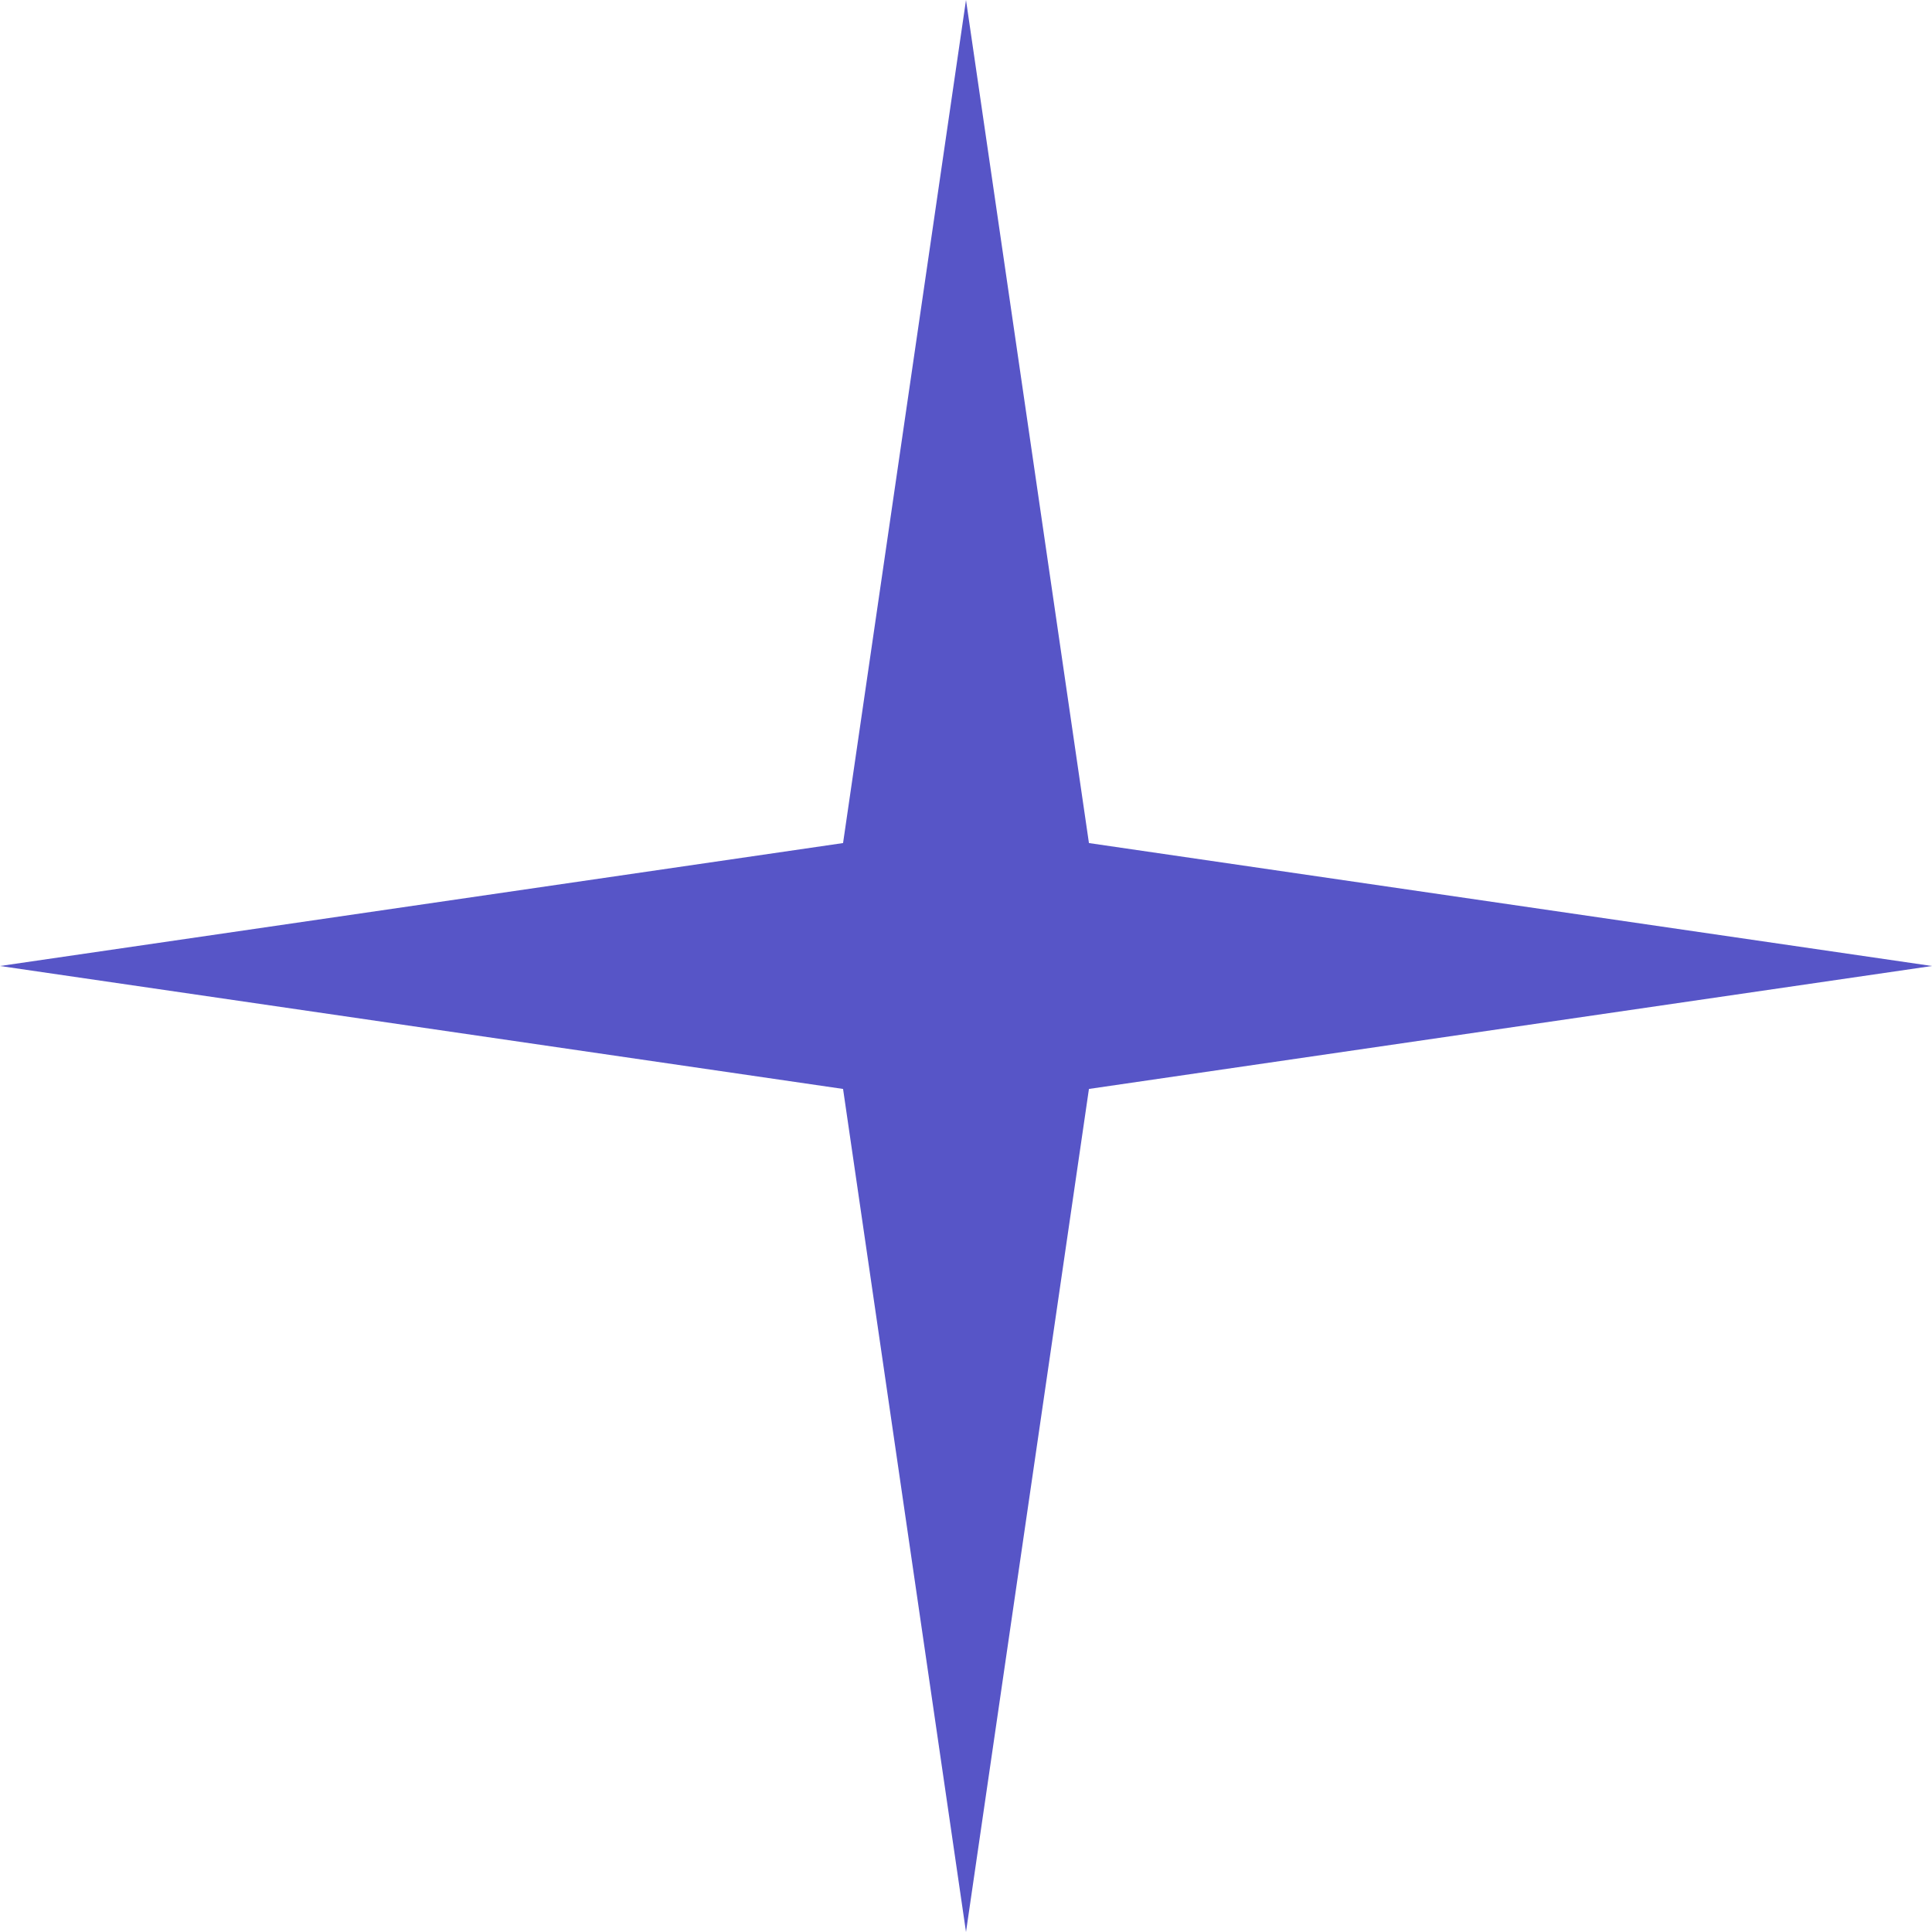 <?xml version="1.0" encoding="UTF-8"?> <svg xmlns="http://www.w3.org/2000/svg" width="60" height="60" viewBox="0 0 60 60" fill="none"> <path d="M30 0L33.818 26.182L60 30L33.818 33.818L30 60L26.182 33.818L0 30L26.182 26.182L30 0Z" fill="#5755C7"></path> </svg> 